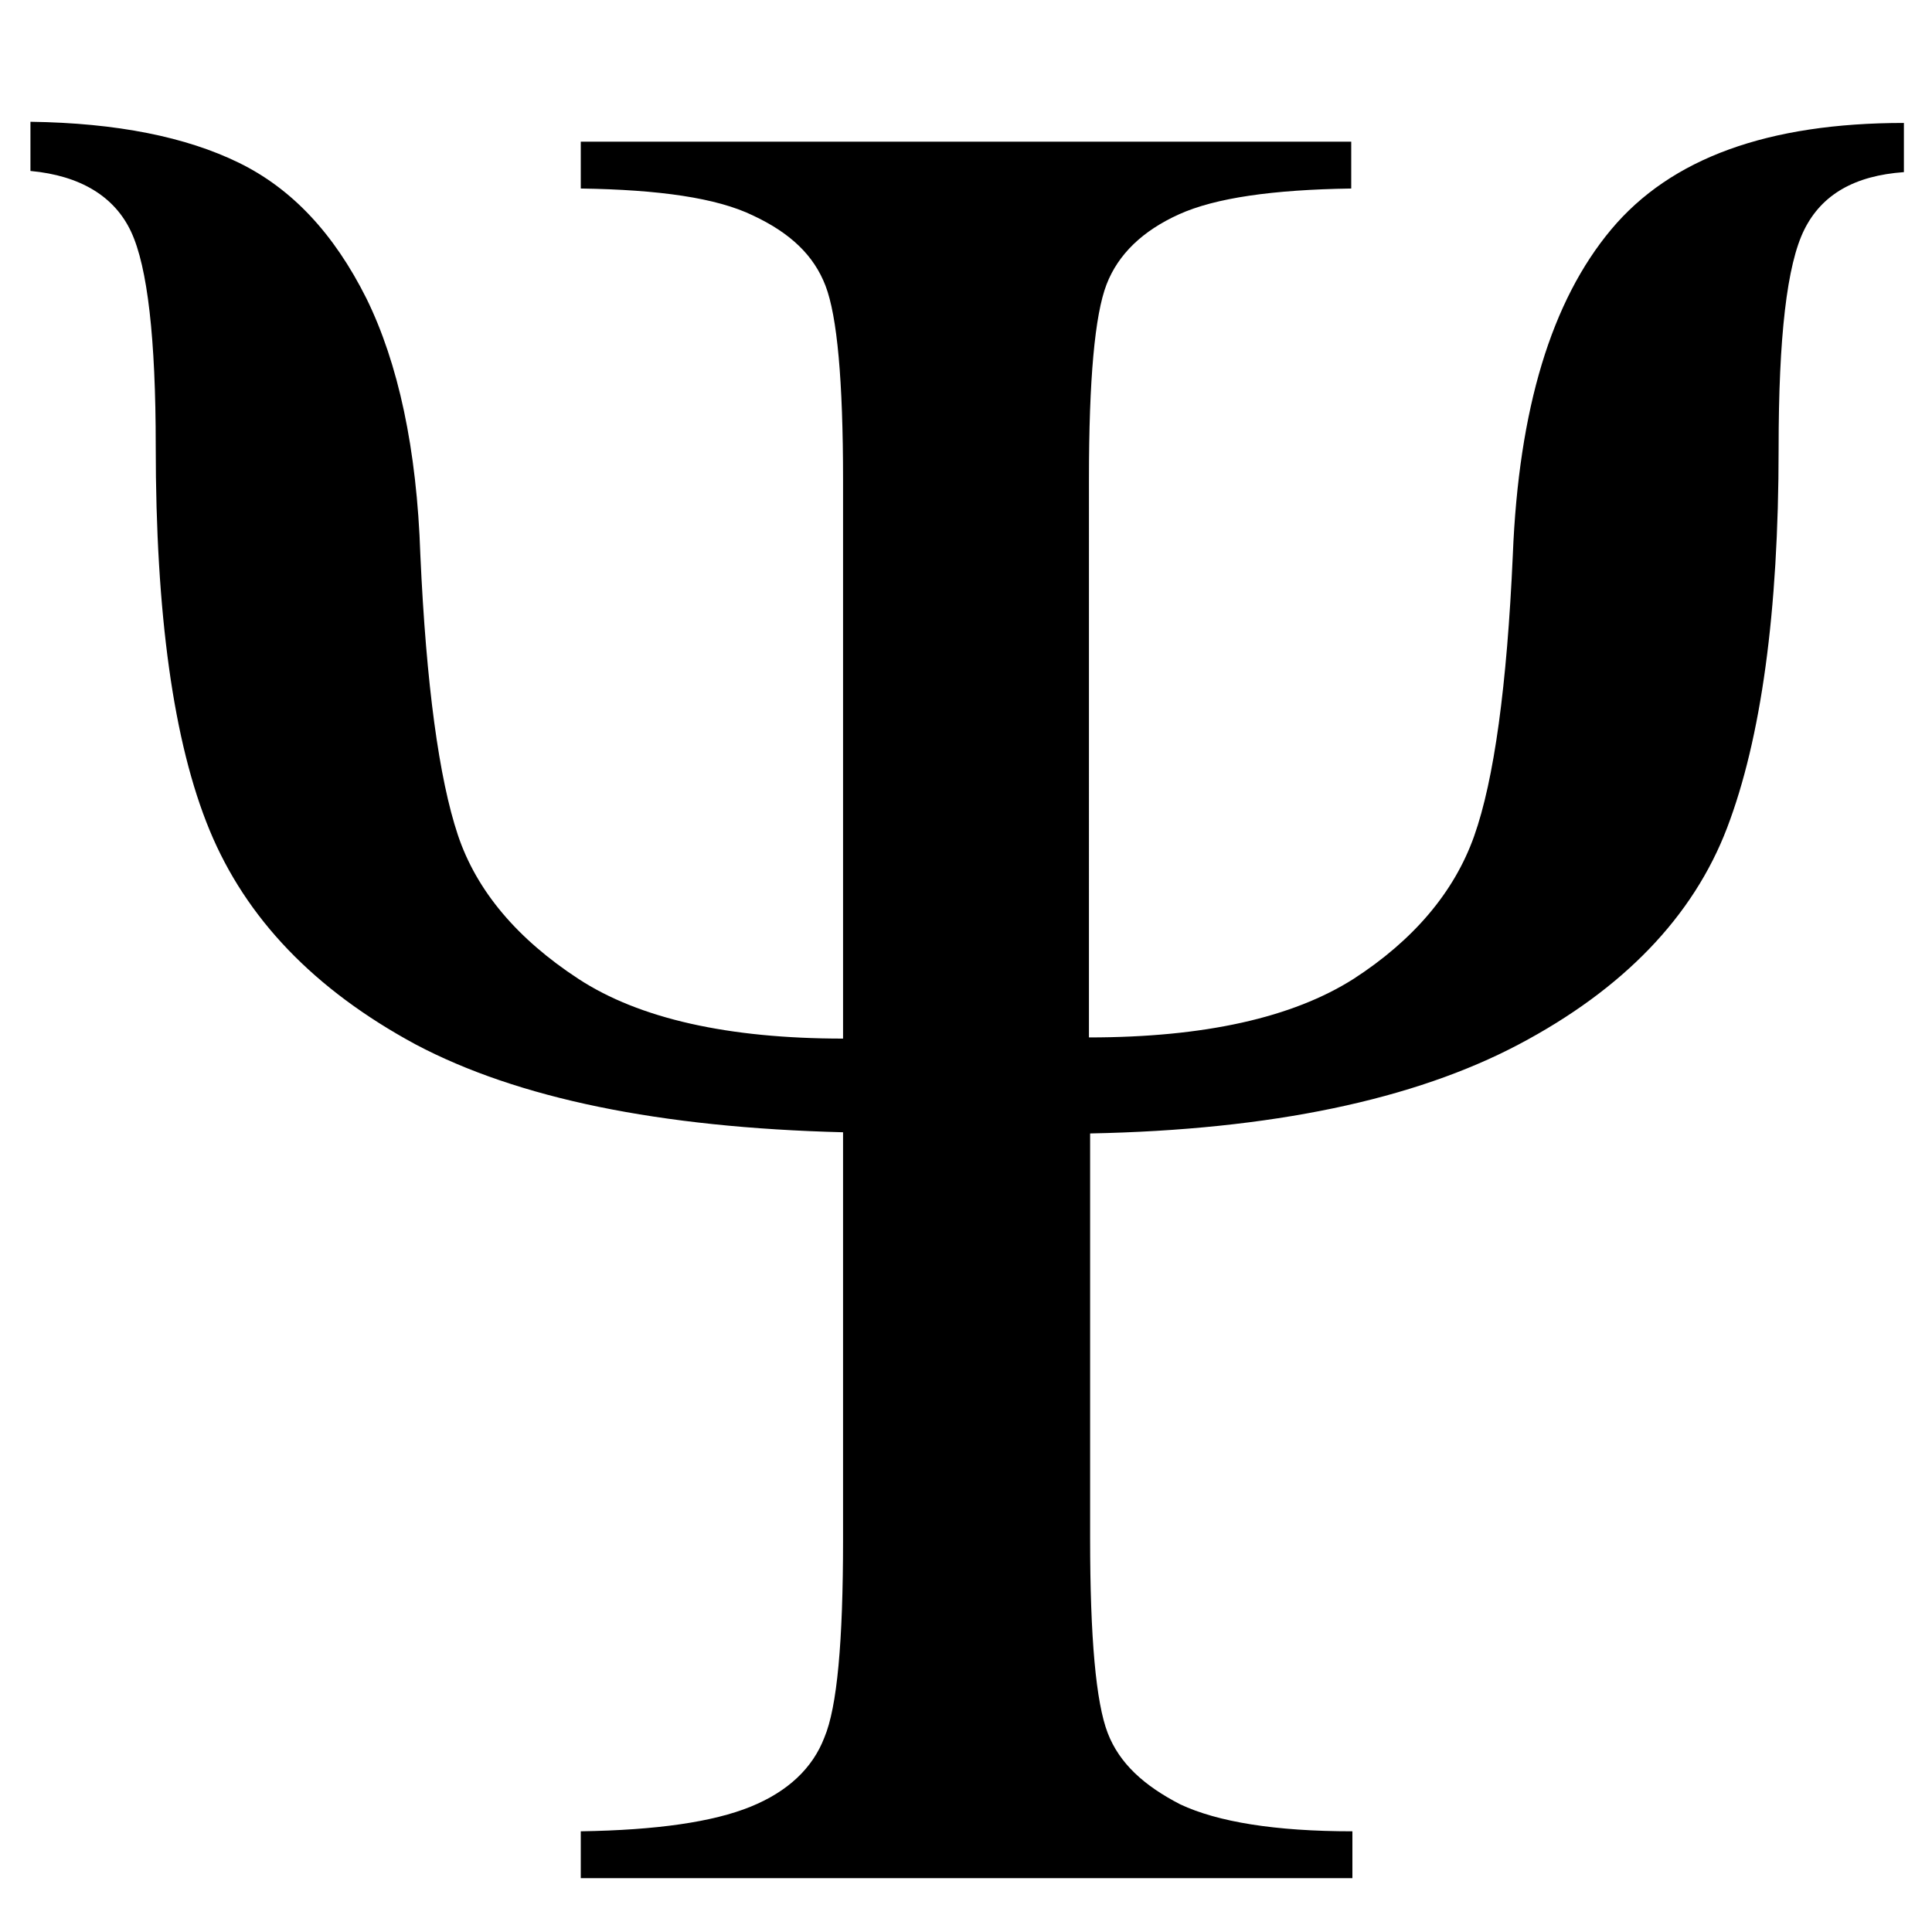 <?xml version="1.0" encoding="utf-8"?>
<!DOCTYPE svg PUBLIC "-//W3C//DTD SVG 1.1//EN" "http://www.w3.org/Graphics/SVG/1.1/DTD/svg11.dtd">
<svg version="1.1" id="Layer_1" xmlns="http://www.w3.org/2000/svg" x="0" y="0" width="165" height="165">
	<path d="M93,88.6c9.9,0,17.4-1.7,22.6-5c5.1-3.3,8.6-7.4,10.3-12.2c1.7-4.8,2.8-12.8,3.3-24c0.5-12.5,3.3-21.7,8.4-27.8
		c5.1-6.1,13.4-9.1,25-9.1v4.2c-4.2,0.3-7,1.9-8.5,4.9s-2.2,9.2-2.2,18.7c0,14-1.5,24.8-4.4,32.4c-2.9,7.6-8.9,13.8-17.8,18.5
		c-8.9,4.7-21.1,7.3-36.6,7.6v34.6c0,8.5,0.5,14,1.5,16.6s3.1,4.5,6.2,6.1c3.2,1.5,8.1,2.3,14.7,2.3v4H49.6v-4
		c6.5-0.1,11.3-0.8,14.5-2.1c3.2-1.3,5.3-3.3,6.3-5.9c1.1-2.6,1.6-8.2,1.6-16.9V96.7c-15.7-0.4-27.8-2.9-36.5-7.5
		C26.8,84.5,21,78.4,17.9,70.9c-3.1-7.5-4.6-18.5-4.6-32.8c0-9.2-0.7-15.3-2.1-18.3c-1.4-3-4.3-4.8-8.6-5.2v-4.2
		c7.4,0.1,13.3,1.3,17.8,3.5s8.1,6,10.9,11.6c2.7,5.5,4.3,12.8,4.6,21.9c0.5,11.1,1.6,19.1,3.2,23.9c1.6,4.8,5.1,8.9,10.3,12.3
		c5.2,3.4,12.8,5.1,22.6,5.1V41c0-8.5-0.5-14-1.5-16.6s-3-4.5-6.2-6c-3.1-1.5-8-2.2-14.7-2.3v-4h65.8v4c-6.7,0.1-11.6,0.8-14.7,2.2
		s-5.2,3.4-6.2,6c-1,2.6-1.5,8.1-1.5,16.6V88.6z"/>
</svg>
